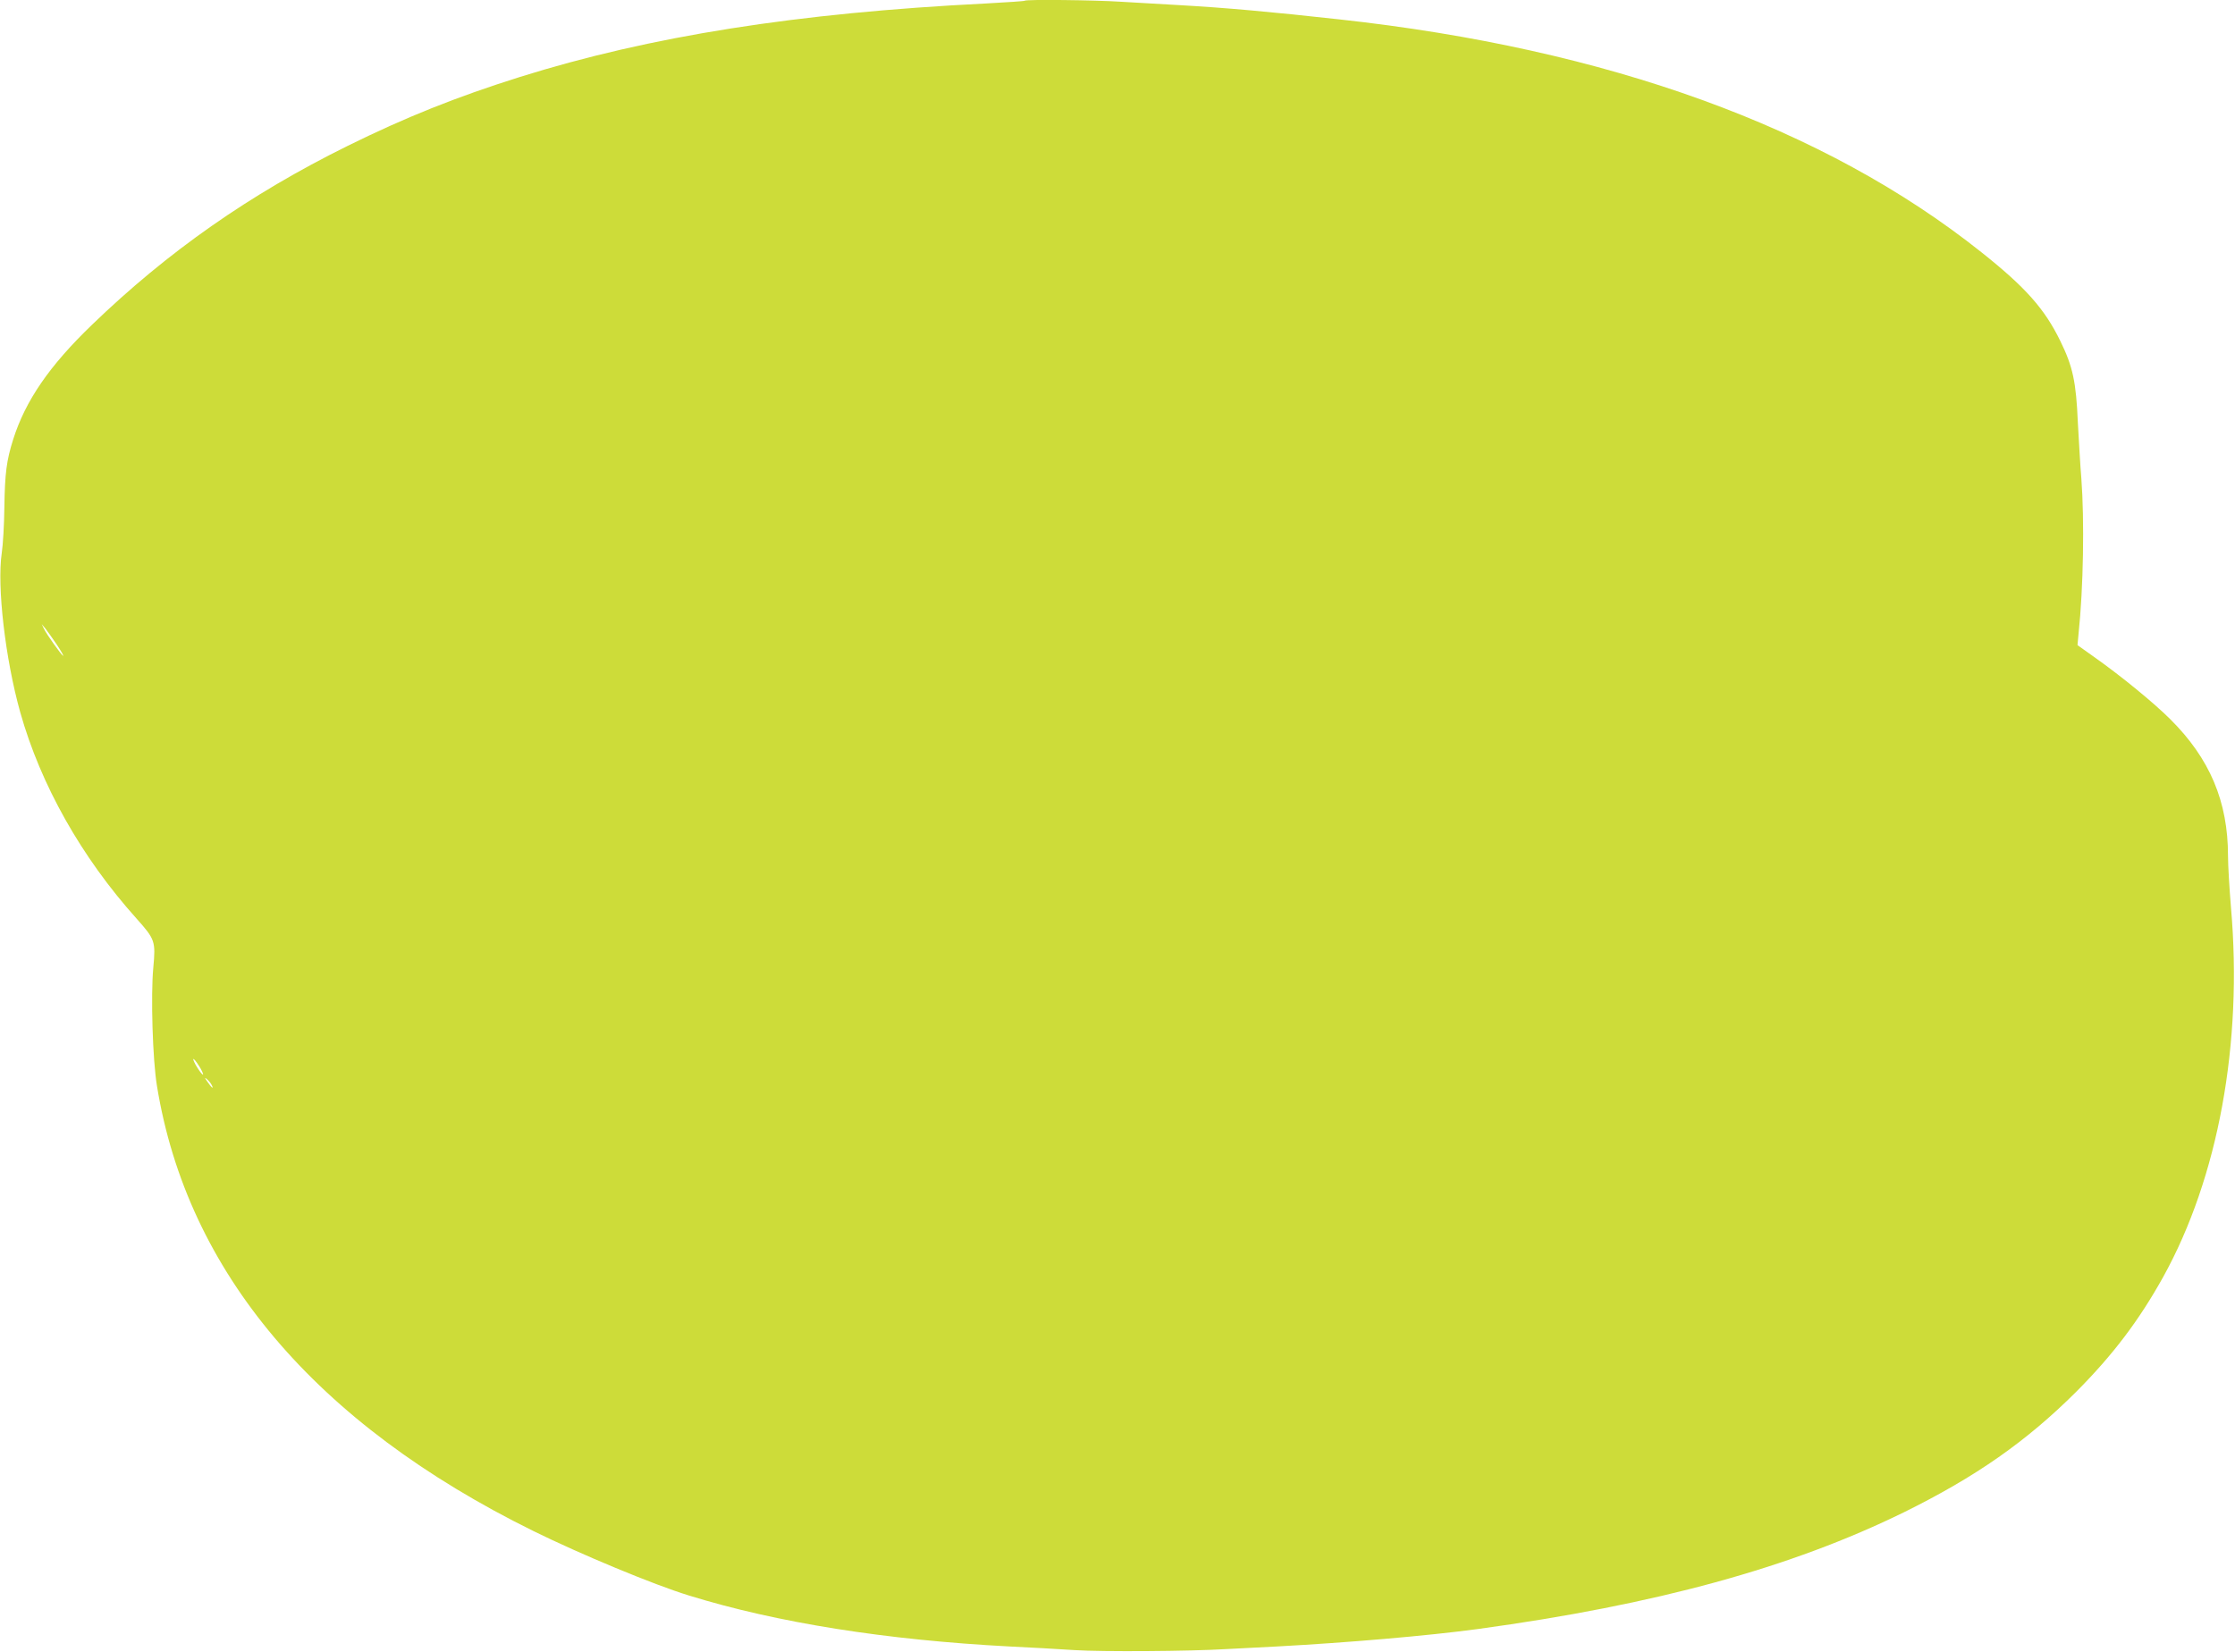 <?xml version="1.0" standalone="no"?>
<!DOCTYPE svg PUBLIC "-//W3C//DTD SVG 20010904//EN"
 "http://www.w3.org/TR/2001/REC-SVG-20010904/DTD/svg10.dtd">
<svg version="1.0" xmlns="http://www.w3.org/2000/svg"
 width="1280pt" height="946pt" viewBox="0 0 1280 946"
 preserveAspectRatio="xMidYMid meet">
<g transform="translate(0,946) scale(0.1,-0.1)"
fill="#cddc39" stroke="none">
<path d="M5869 9456 c-2 -3 -103 -9 -224 -16 -1081 -54 -1921 -187 -2668 -421
-365 -115 -655 -231 -987 -395 -560 -277 -1029 -605 -1464 -1025 -244 -235
-380 -434 -450 -654 -39 -123 -48 -195 -51 -390 -1 -99 -8 -217 -15 -263 -28
-190 20 -605 106 -912 117 -415 350 -829 665 -1180 107 -120 111 -130 97 -282
-15 -158 -4 -529 21 -678 173 -1066 908 -1934 2156 -2549 272 -134 688 -307
890 -369 504 -156 1129 -255 1835 -292 113 -5 282 -15 375 -21 156 -10 655 -7
870 6 44 2 175 9 290 15 405 22 862 61 1150 100 1018 139 1792 351 2440 669
411 203 700 405 986 690 210 211 359 408 497 656 316 570 457 1339 389 2117
-9 109 -17 241 -17 295 0 312 -104 558 -330 783 -92 92 -278 245 -435 356
l-97 69 6 65 c28 264 34 650 16 890 -6 69 -14 213 -20 320 -10 234 -29 321
-100 466 -90 185 -199 308 -452 509 -899 716 -2141 1166 -3678 1334 -387 43
-658 67 -905 81 -104 6 -260 15 -345 20 -154 10 -543 14 -551 6z m-5543 -3689
c25 -38 41 -66 35 -63 -12 8 -95 124 -110 156 l-12 25 21 -25 c11 -14 41 -56
66 -93z m824 -2429 c13 -24 17 -38 9 -31 -8 6 -25 31 -39 55 -13 24 -17 38 -9
31 8 -6 25 -31 39 -55z m61 -90 c16 -29 2 -21 -22 15 -17 23 -18 28 -6 18 10
-8 23 -23 28 -33z"/>
</g>
</svg>
